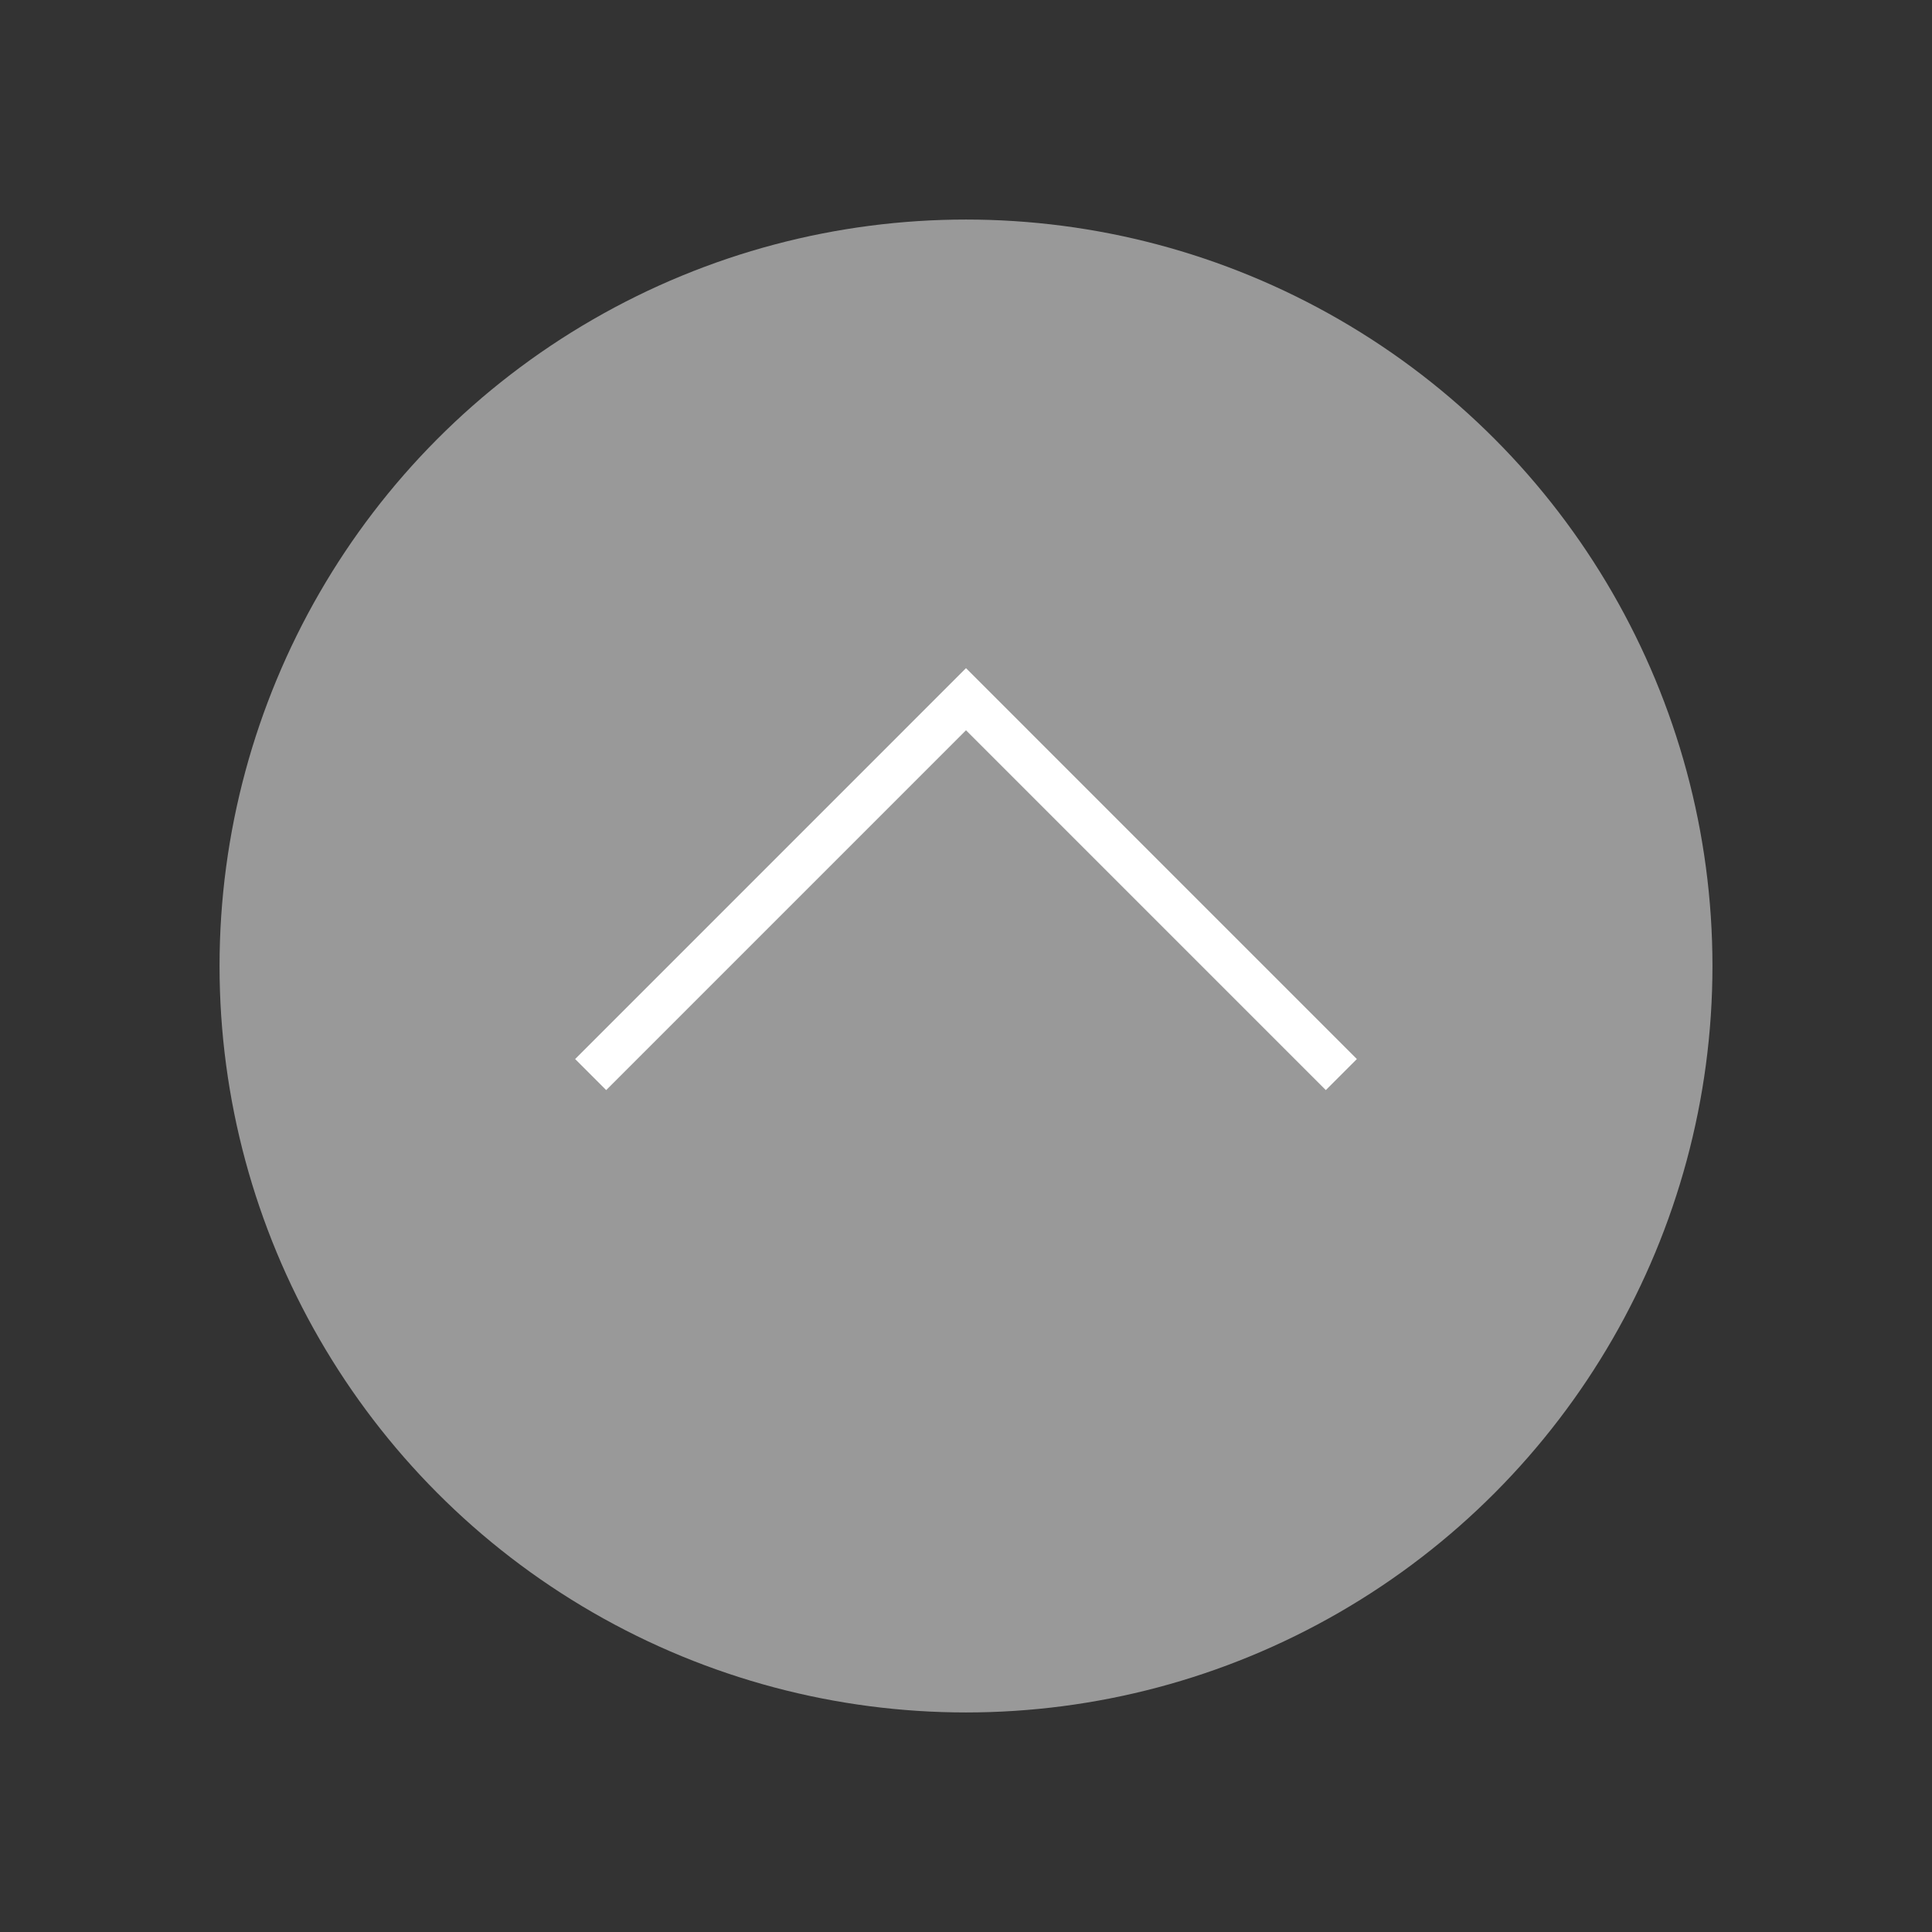 <?xml version="1.0" encoding="utf-8"?>
<svg version="1.1" xmlns="http://www.w3.org/2000/svg" xmlns:xlink="http://www.w3.org/1999/xlink" x="0px" y="0px" width="88px" height="88px" viewBox="0 0 88 88" style="enable-background:new 0 0 88 88;" xml:space="preserve">
<rect x="0" y="0" width="88" height="88" fill="#333333" stroke="none"/>
<style type="text/css">
.st0{fill:#999;}
.st1{fill:none;stroke:#fff;stroke-width:2;}
</style>
<circle class="st0" cx="44" cy="44" r="34"/>
<polyline class="st1" points="26.904,48.945 44,31.848 61.096,48.945 "/>
</svg>

